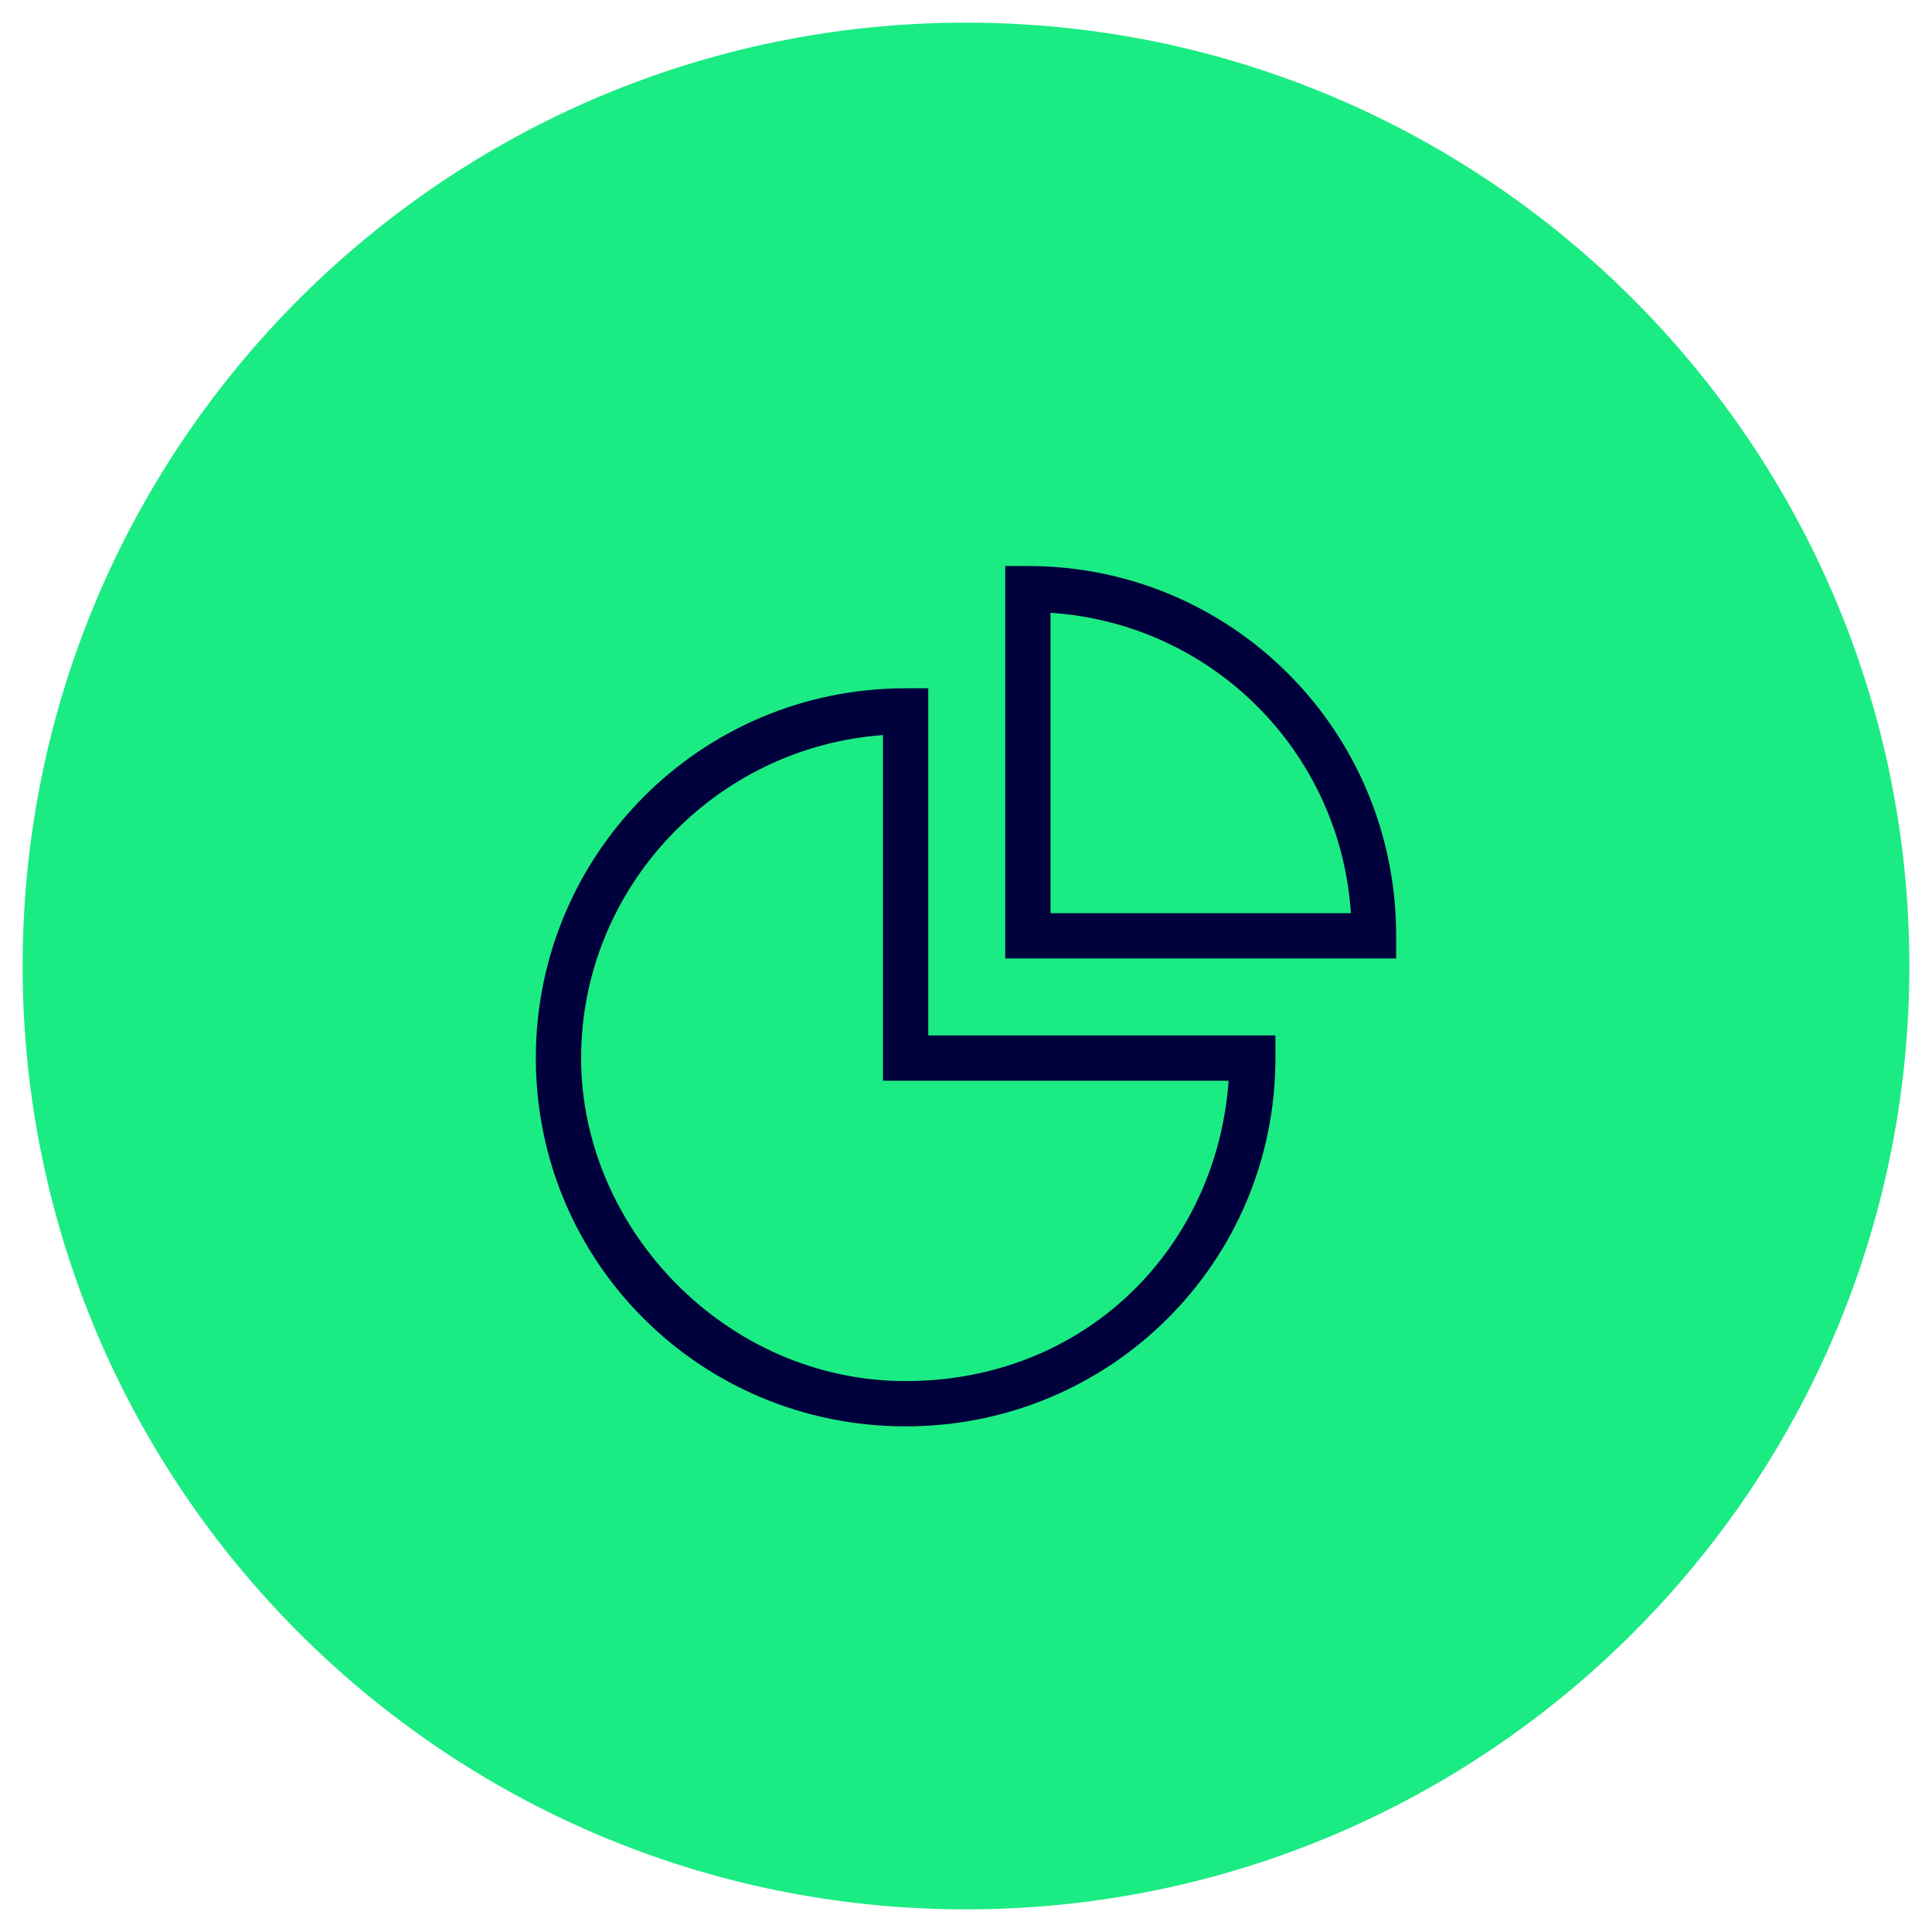 <?xml version="1.0" encoding="UTF-8"?>
<svg id="Ebene_1" xmlns="http://www.w3.org/2000/svg" version="1.1" viewBox="0 0 128 128">
  <!-- Generator: Adobe Illustrator 29.3.1, SVG Export Plug-In . SVG Version: 2.1.0 Build 151)  -->
  <defs>
    <style>
      .st0 {
        fill: #1beb83;
      }

      .st1 {
        fill: #00003c;
        fill-rule: evenodd;
      }
    </style>
  </defs>
  <path class="st0" d="M64,1.5h0c34.5,0,62.5,28,62.5,62.5h0c0,34.5-28,62.5-62.5,62.5h0C29.5,126.5,1.5,98.5,1.5,64h0C1.5,29.5,29.5,1.5,64,1.5Z"/>
  <path class="st1" d="M66.6,37.5h1.5c13.5,0,24.4,10.9,24.4,24.5v1.5h-25.9v-26ZM69.6,40.6v19.9h19.9c-.7-10.7-9.2-19.2-19.9-19.9ZM35.5,70.1c0-13.5,10.9-24.5,24.5-24.5h1.5v23h23v1.5c0,13.5-10.9,24.4-24.5,24.4s-24.5-10.9-24.5-24.4ZM58.5,48.7c-11.1.8-20,10.1-20,21.4s9.6,21.4,21.5,21.4,20.6-8.8,21.4-19.9h-22.9v-22.9Z"/>
</svg>